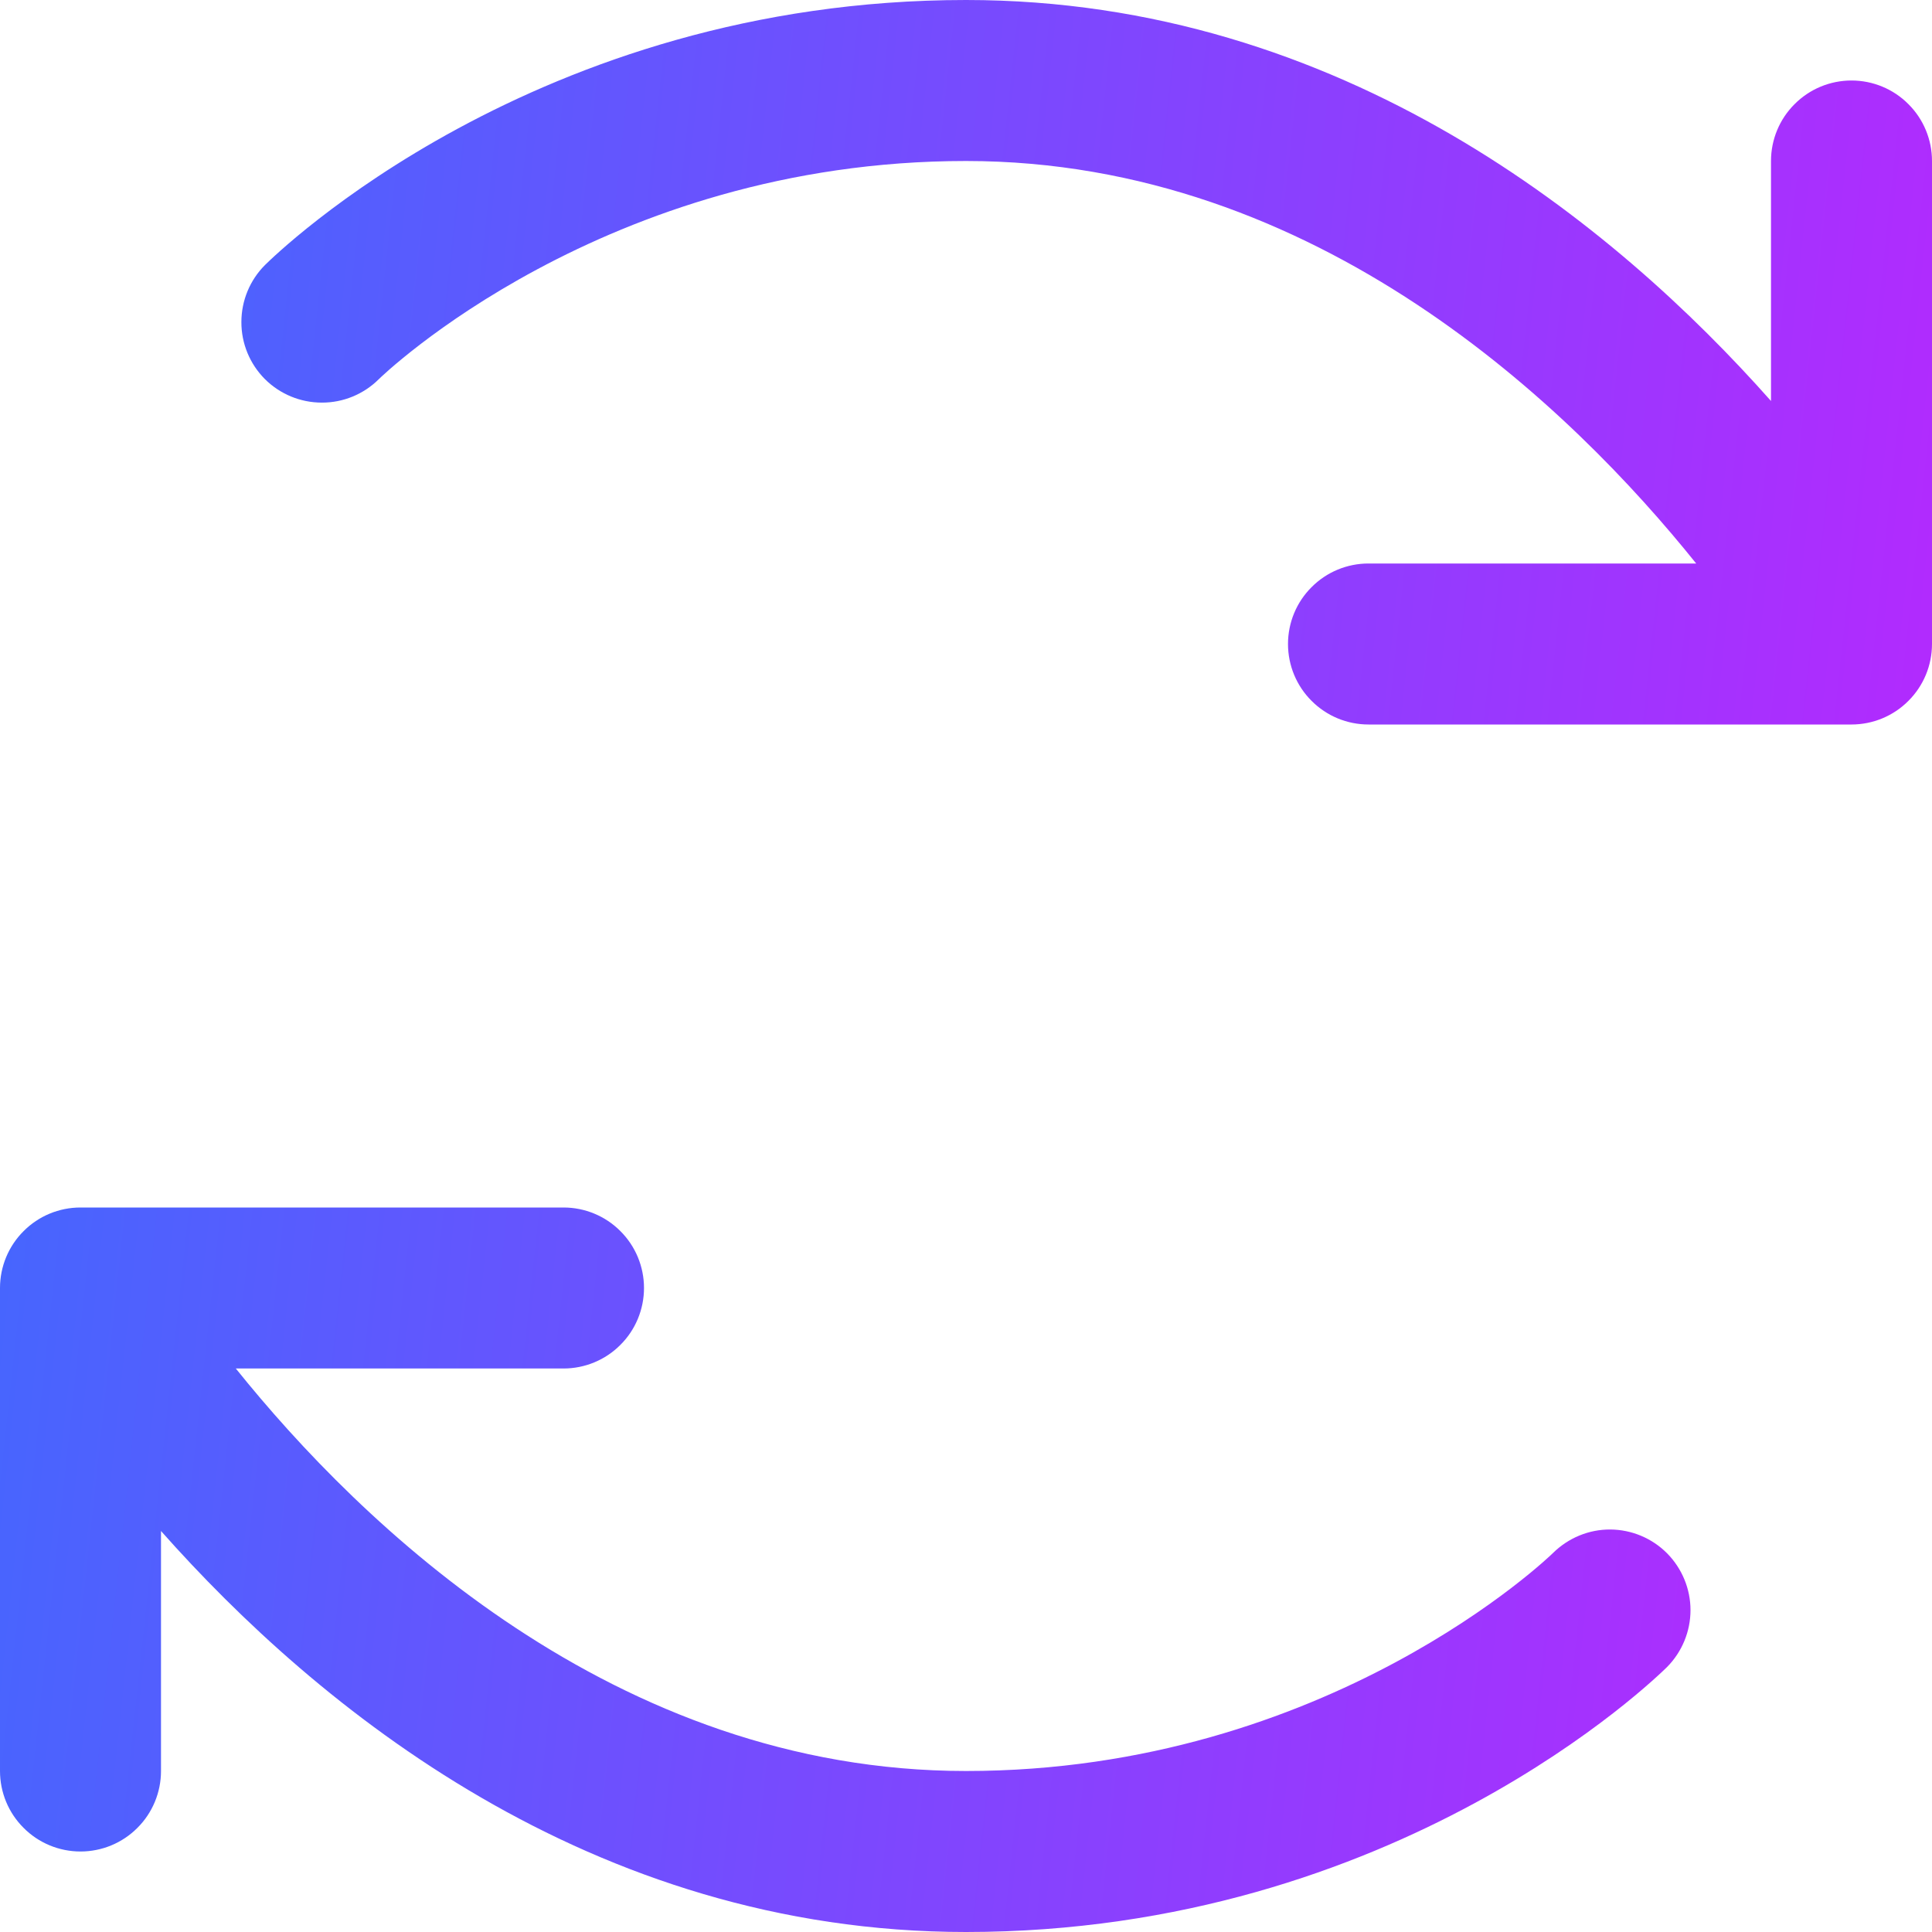 <svg width="18" height="18" viewBox="0 0 18 18" fill="none" xmlns="http://www.w3.org/2000/svg">
<path d="M15.532 14.472C15.671 14.613 15.75 14.803 15.75 15.001C15.75 15.2 15.671 15.39 15.532 15.531C15.429 15.631 13.014 18 9 18C5.495 18 2.95 15.9 1.5 14.264V16.5C1.5 16.699 1.421 16.89 1.28 17.03C1.14 17.171 0.949 17.25 0.75 17.25C0.551 17.25 0.36 17.171 0.22 17.03C0.079 16.89 0 16.699 0 16.5V12C0 11.801 0.079 11.61 0.22 11.47C0.36 11.329 0.551 11.25 0.75 11.25H5.25C5.449 11.25 5.64 11.329 5.78 11.47C5.921 11.61 6 11.801 6 12C6 12.199 5.921 12.39 5.78 12.53C5.64 12.671 5.449 12.75 5.25 12.75H2.197C3.353 14.189 5.719 16.5 9 16.5C12.375 16.5 14.451 14.488 14.471 14.467C14.613 14.328 14.803 14.249 15.002 14.25C15.201 14.251 15.392 14.331 15.532 14.472ZM17.25 0.75C17.051 0.75 16.86 0.829 16.72 0.97C16.579 1.11 16.5 1.301 16.5 1.5V3.736C15.05 2.1 12.505 0 9 0C4.986 0 2.571 2.369 2.469 2.469C2.328 2.61 2.249 2.801 2.249 3C2.248 3.199 2.327 3.39 2.467 3.531C2.608 3.672 2.799 3.751 2.998 3.751C3.197 3.752 3.388 3.673 3.529 3.533C3.549 3.512 5.625 1.5 9 1.5C12.281 1.5 14.648 3.811 15.803 5.25H12.75C12.551 5.25 12.36 5.329 12.22 5.47C12.079 5.61 12 5.801 12 6C12 6.199 12.079 6.39 12.22 6.53C12.36 6.671 12.551 6.75 12.75 6.75H17.25C17.449 6.75 17.64 6.671 17.78 6.53C17.921 6.39 18 6.199 18 6V1.5C18 1.301 17.921 1.11 17.78 0.97C17.64 0.829 17.449 0.75 17.25 0.75Z" fill="url(#paint0_linear_4452_293)"/>
<defs>
<linearGradient id="paint0_linear_4452_293" x1="-8.621" y1="-9.602" x2="31.883" y2="-5.255" gradientUnits="userSpaceOnUse">
<stop stop-color="#048AFD"/>
<stop offset="1" stop-color="#FF00FF"/>
</linearGradient>
</defs>
</svg>
